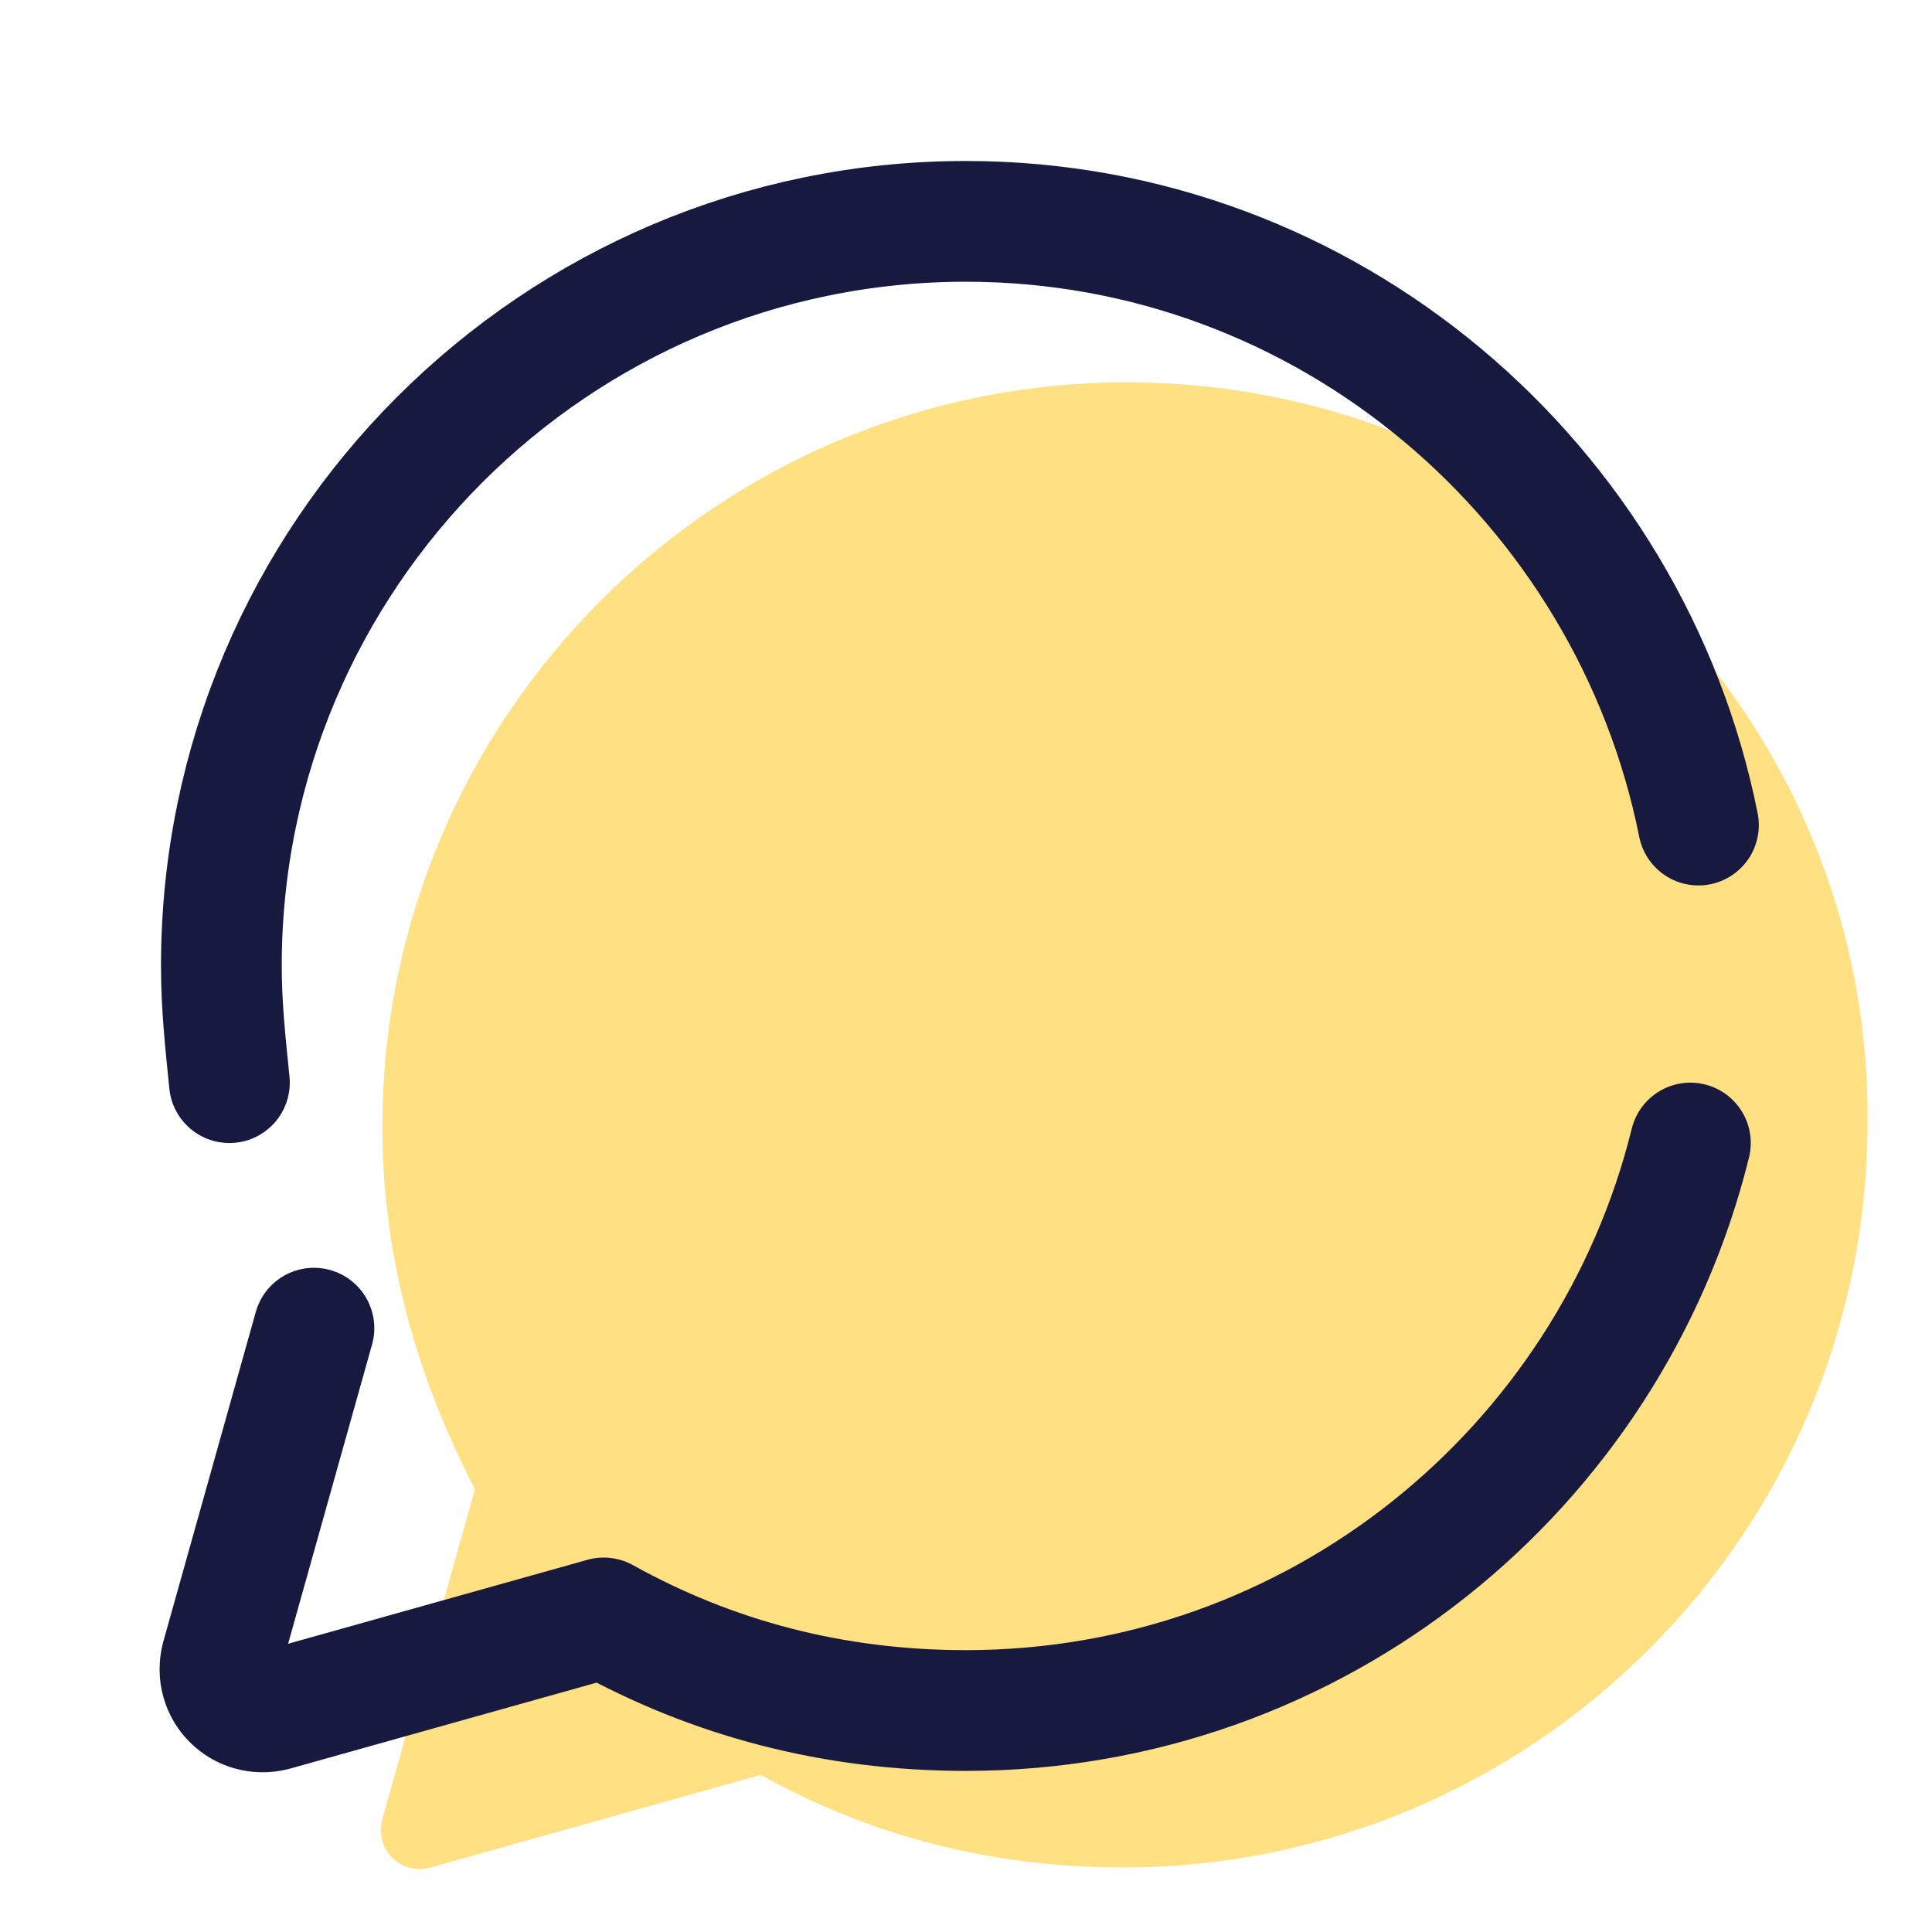 <svg xmlns="http://www.w3.org/2000/svg" xmlns:xlink="http://www.w3.org/1999/xlink" viewBox="0,0,256,256" width="100px" height="100px" fill-rule="nonzero"><g fill="none" fill-rule="nonzero" stroke="none" stroke-width="none" stroke-linecap="none" stroke-linejoin="none" stroke-miterlimit="10" stroke-dasharray="" stroke-dashoffset="0" font-family="none" font-weight="none" font-size="none" text-anchor="none" style="mix-blend-mode: normal"><g transform="scale(5.333,5.333)"><path d="M28,9.5c-10.2,0 -18.5,8.3 -18.5,18.5c0,3.3 0.9,6.3 2.3,9l-2.3,8.2c-0.2,0.8 0.5,1.4 1.2,1.2l8.2,-2.3c2.7,1.5 5.7,2.3 9,2.3c10.2,0 18.5,-8.3 18.5,-18.5c0.1,-10.1 -8.2,-18.4 -18.4,-18.4z" fill="#ffe082" stroke="none" stroke-width="1" stroke-linecap="butt" stroke-linejoin="miter"></path><path d="M42.2,20.5c-1.7,-8.5 -9.2,-15 -18.2,-15c-10.2,0 -18.5,8.3 -18.5,18.5c0,1 0.1,1.9 0.2,2.9" fill="none" stroke="#18193f" stroke-width="3" stroke-linecap="round" stroke-linejoin="round"></path><path d="M7.8,33l-2.3,8.2c-0.2,0.8 0.5,1.5 1.3,1.3l8.2,-2.3c2.7,1.5 5.7,2.3 9,2.3c8.7,0 16,-6 18,-14.1" fill="none" stroke="#18193f" stroke-width="3" stroke-linecap="round" stroke-linejoin="round"></path></g></g></svg>